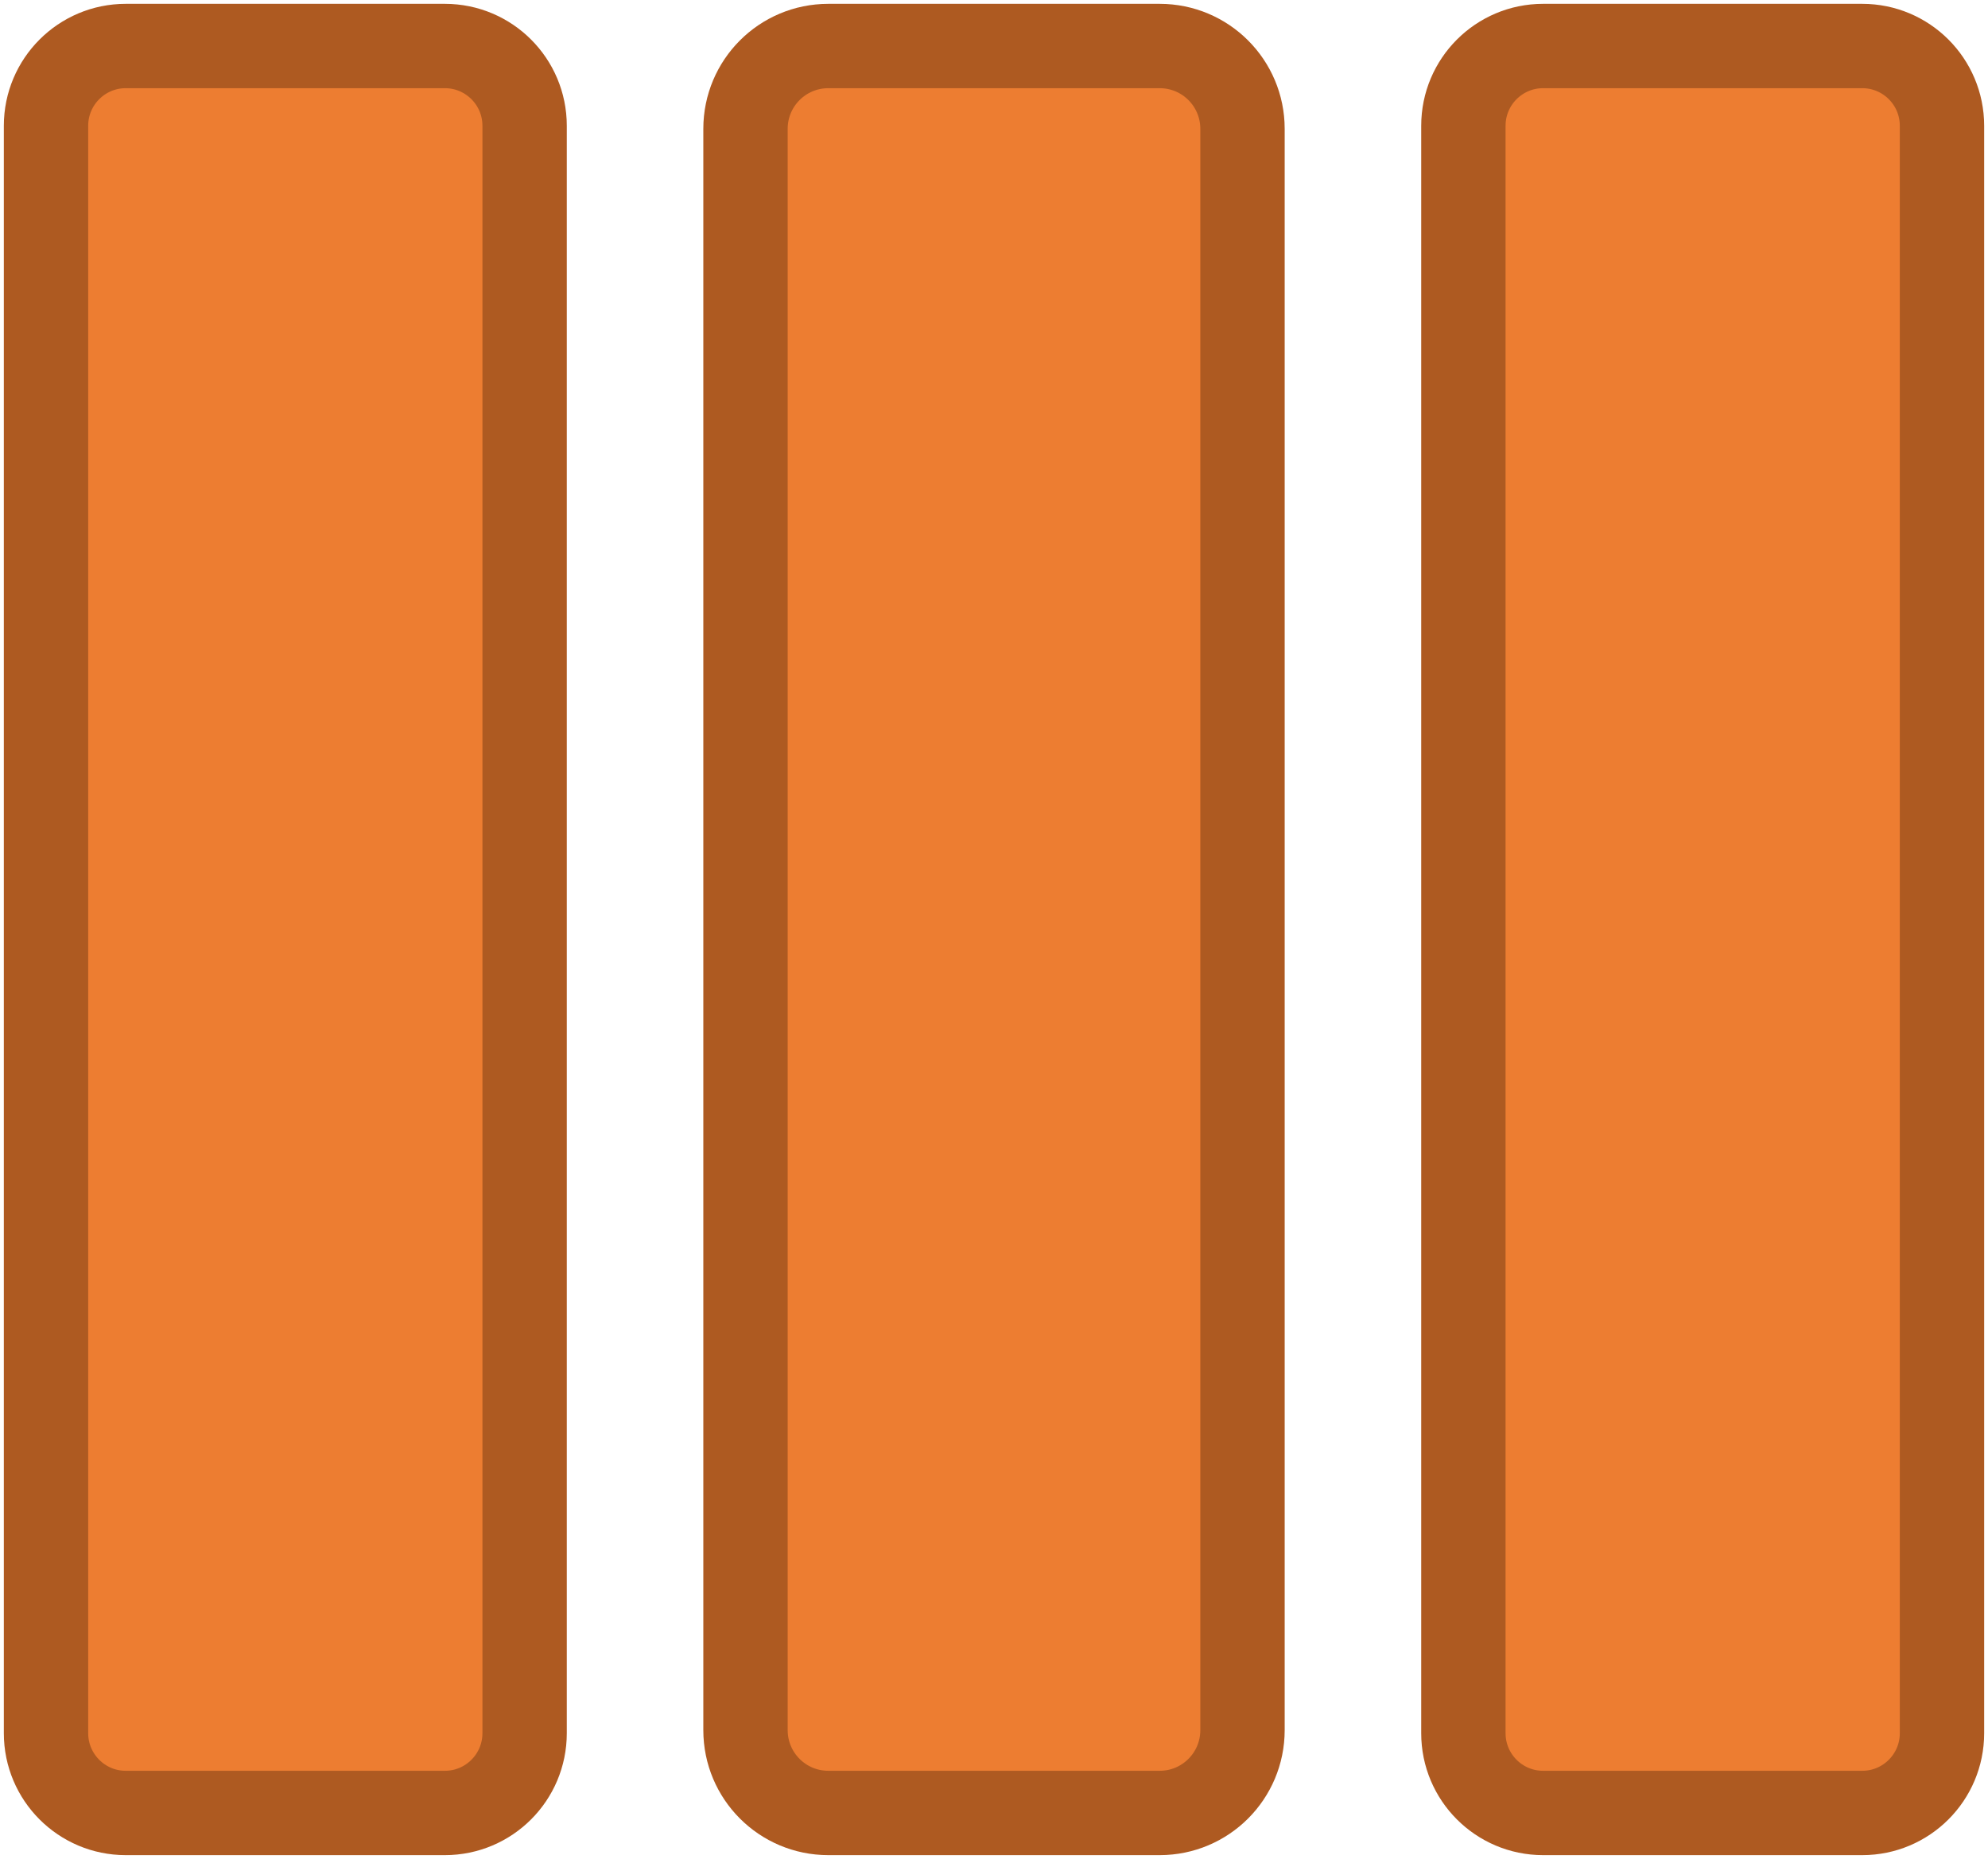 <svg width="108" height="101" xmlns="http://www.w3.org/2000/svg" xmlns:xlink="http://www.w3.org/1999/xlink" overflow="hidden"><defs><clipPath id="clip0"><rect x="4177" y="41" width="108" height="101"/></clipPath></defs><g clip-path="url(#clip0)" transform="translate(-4177 -41)"><path d="M4179.5 47.834C4179.5 45.44 4181.44 43.5 4183.83 43.5L4201.17 43.5C4203.56 43.5 4205.5 45.44 4205.5 47.834L4205.5 135.167C4205.5 137.56 4203.56 139.5 4201.17 139.5L4183.83 139.5C4181.44 139.5 4179.5 137.56 4179.5 135.167Z" stroke="#AE5A21" stroke-width="4.583" stroke-miterlimit="8" fill="#ED7D31" fill-rule="evenodd"/><path d="M4217.5 48C4217.5 45.515 4219.51 43.5 4222 43.5L4240 43.5C4242.49 43.5 4244.5 45.515 4244.5 48L4244.5 135C4244.5 137.485 4242.49 139.5 4240 139.5L4222 139.5C4219.51 139.5 4217.5 137.485 4217.5 135Z" stroke="#AE5A21" stroke-width="4.583" stroke-miterlimit="8" fill="#ED7D31" fill-rule="evenodd"/><path d="M4256.5 47.834C4256.5 45.44 4258.44 43.5 4260.83 43.5L4278.17 43.5C4280.56 43.5 4282.5 45.44 4282.5 47.834L4282.5 135.167C4282.5 137.56 4280.56 139.5 4278.17 139.5L4260.83 139.5C4258.44 139.5 4256.5 137.56 4256.5 135.167Z" stroke="#AE5A21" stroke-width="4.583" stroke-miterlimit="8" fill="#ED7D31" fill-rule="evenodd"/></g></svg>